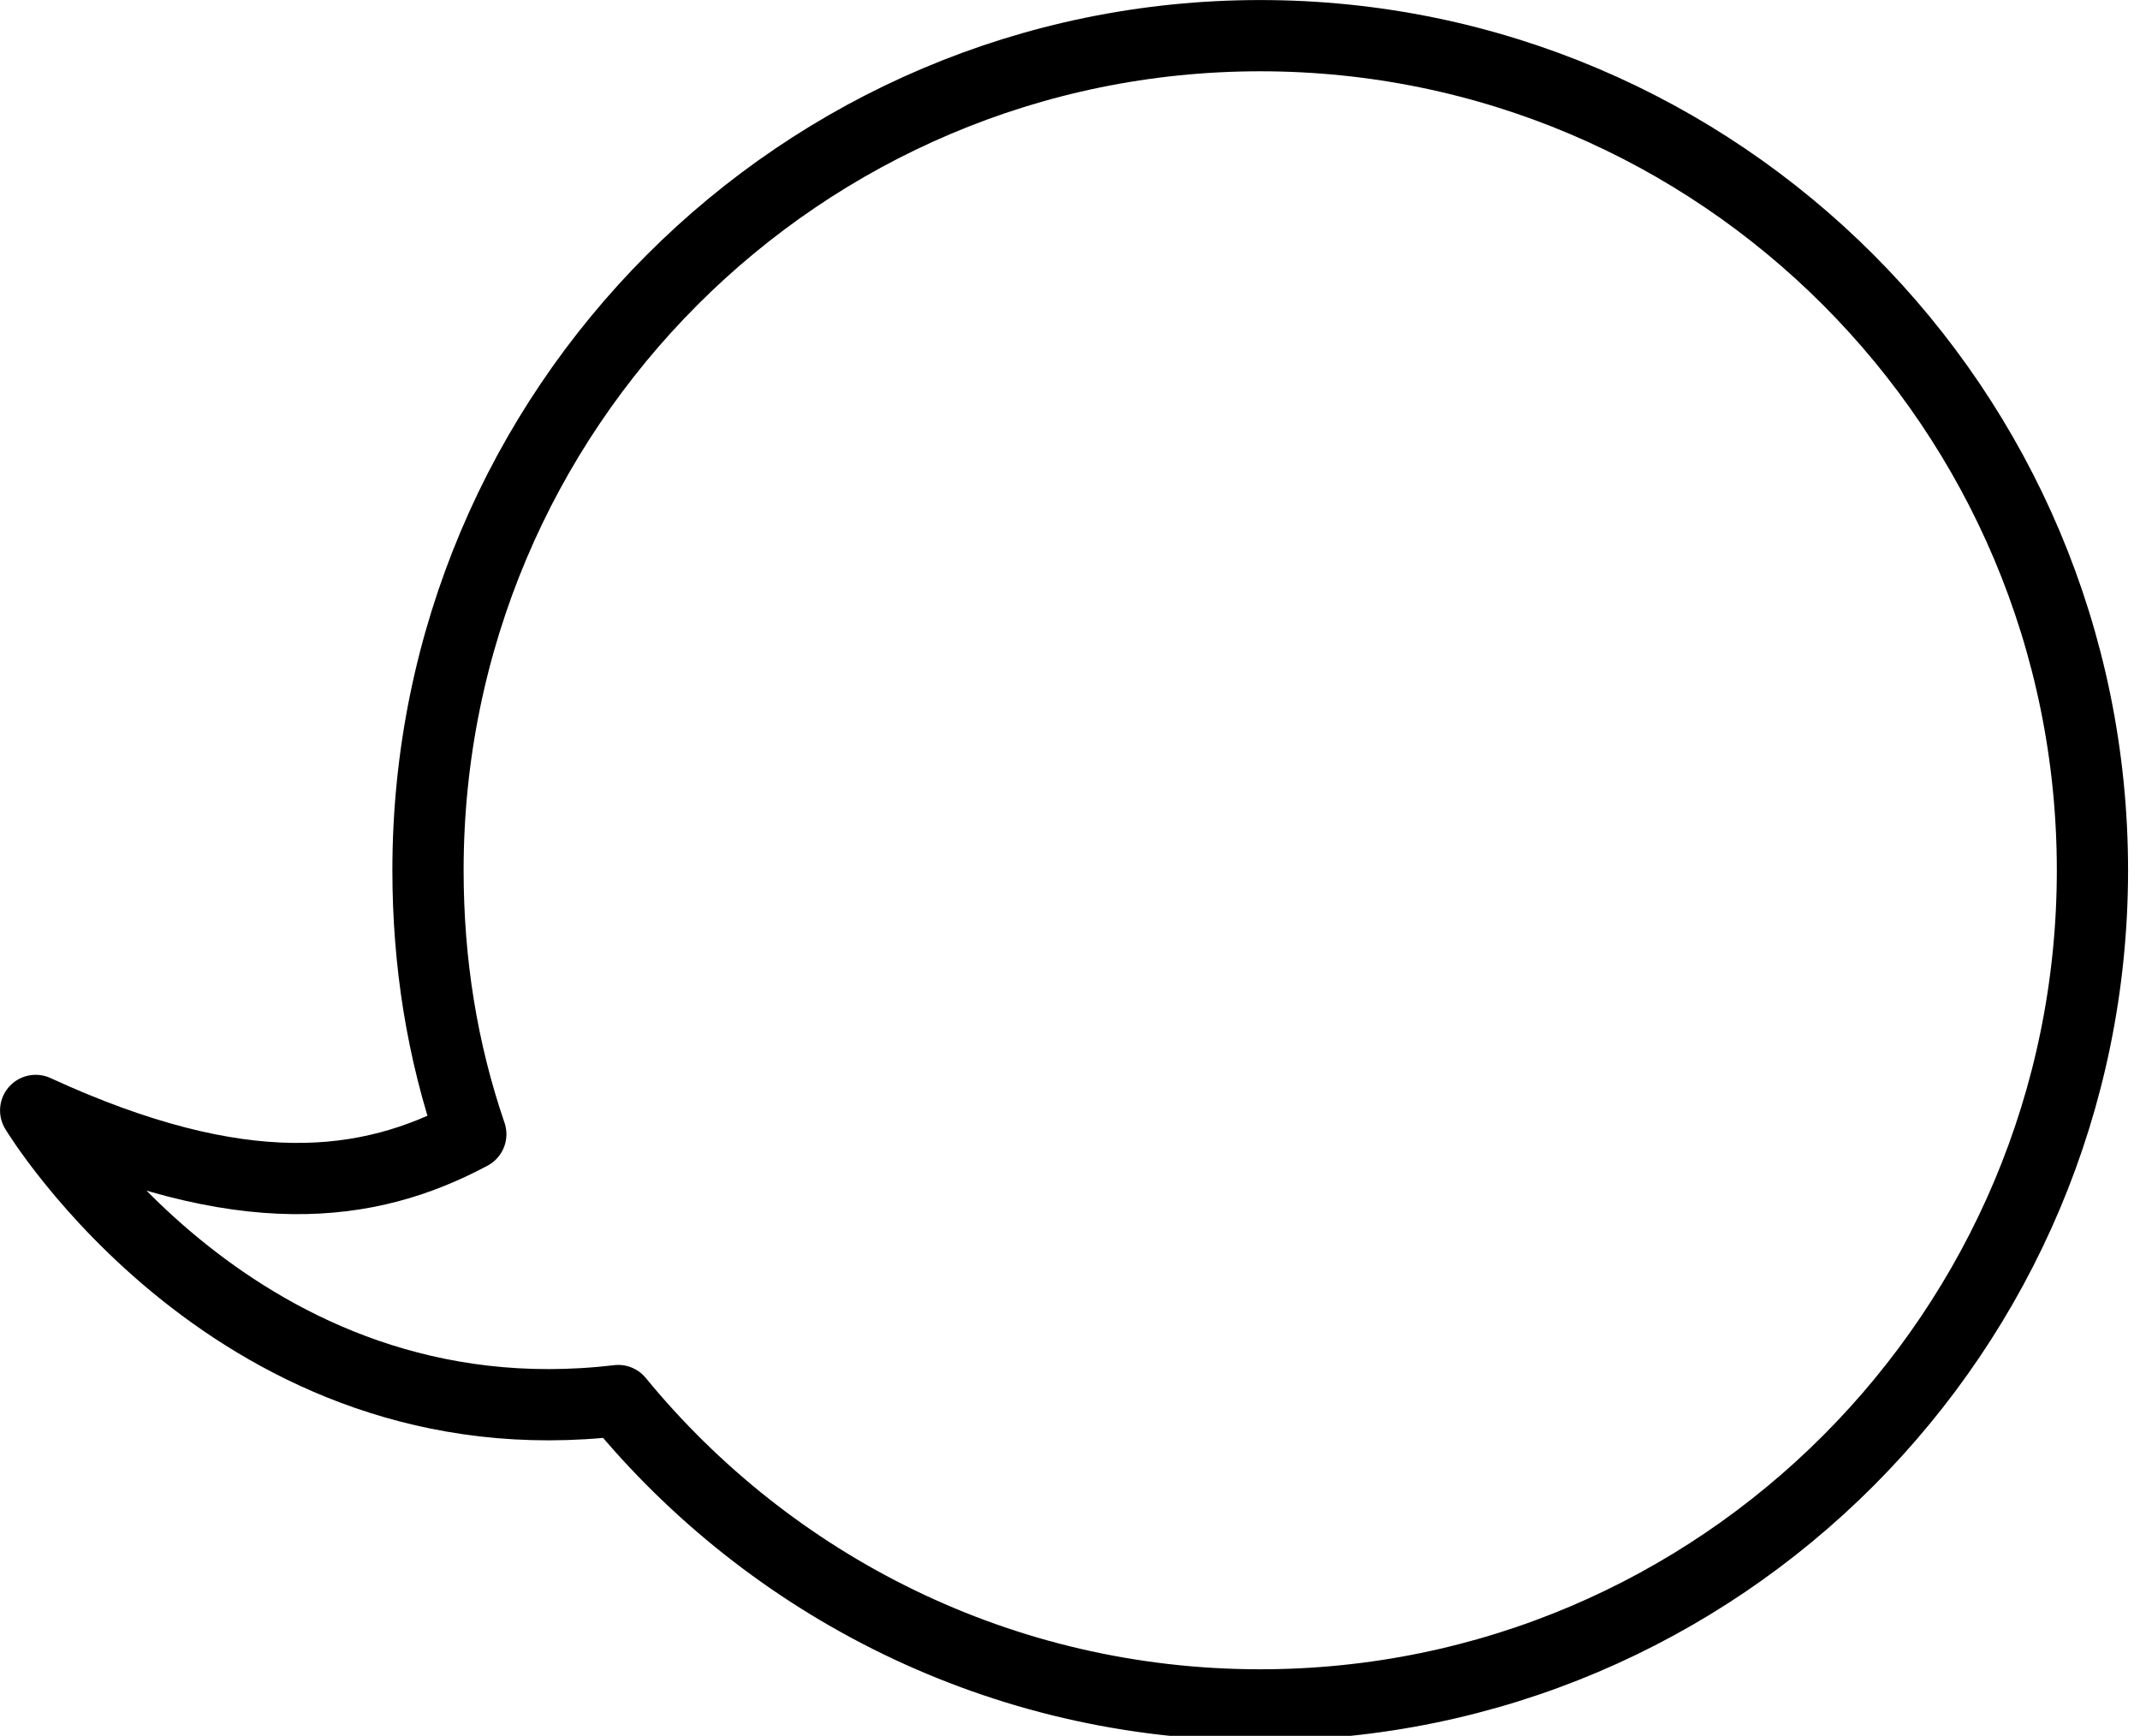 <?xml version="1.0" encoding="utf-8"?>
<!-- Generator: Adobe Illustrator 21.1.0, SVG Export Plug-In . SVG Version: 6.00 Build 0)  -->
<svg version="1.1" id="レイヤー_2" xmlns="http://www.w3.org/2000/svg" xmlns:xlink="http://www.w3.org/1999/xlink" x="0px"
	 y="0px" viewBox="0 0 90 73" style="enable-background:new 0 0 90 73;" xml:space="preserve">
<style type="text/css">
	.st0{fill:none;stroke:#000000;stroke-width:2.996;stroke-linecap:round;stroke-linejoin:round;stroke-miterlimit:10;}
</style>
<path class="st0" d="M53,1.5c-19.3,0-35,15.7-35,35.1c0,3.9,0.6,7.6,1.8,11.1c-4.3,2.3-9.6,3-18.3-1c0,0,8.5,14.1,24.5,12.2
	c6.4,7.8,16.1,12.8,27,12.8c19.3,0,35-15.7,35-35.1C88,17.2,72.3,1.5,53,1.5z"/>
</svg>
